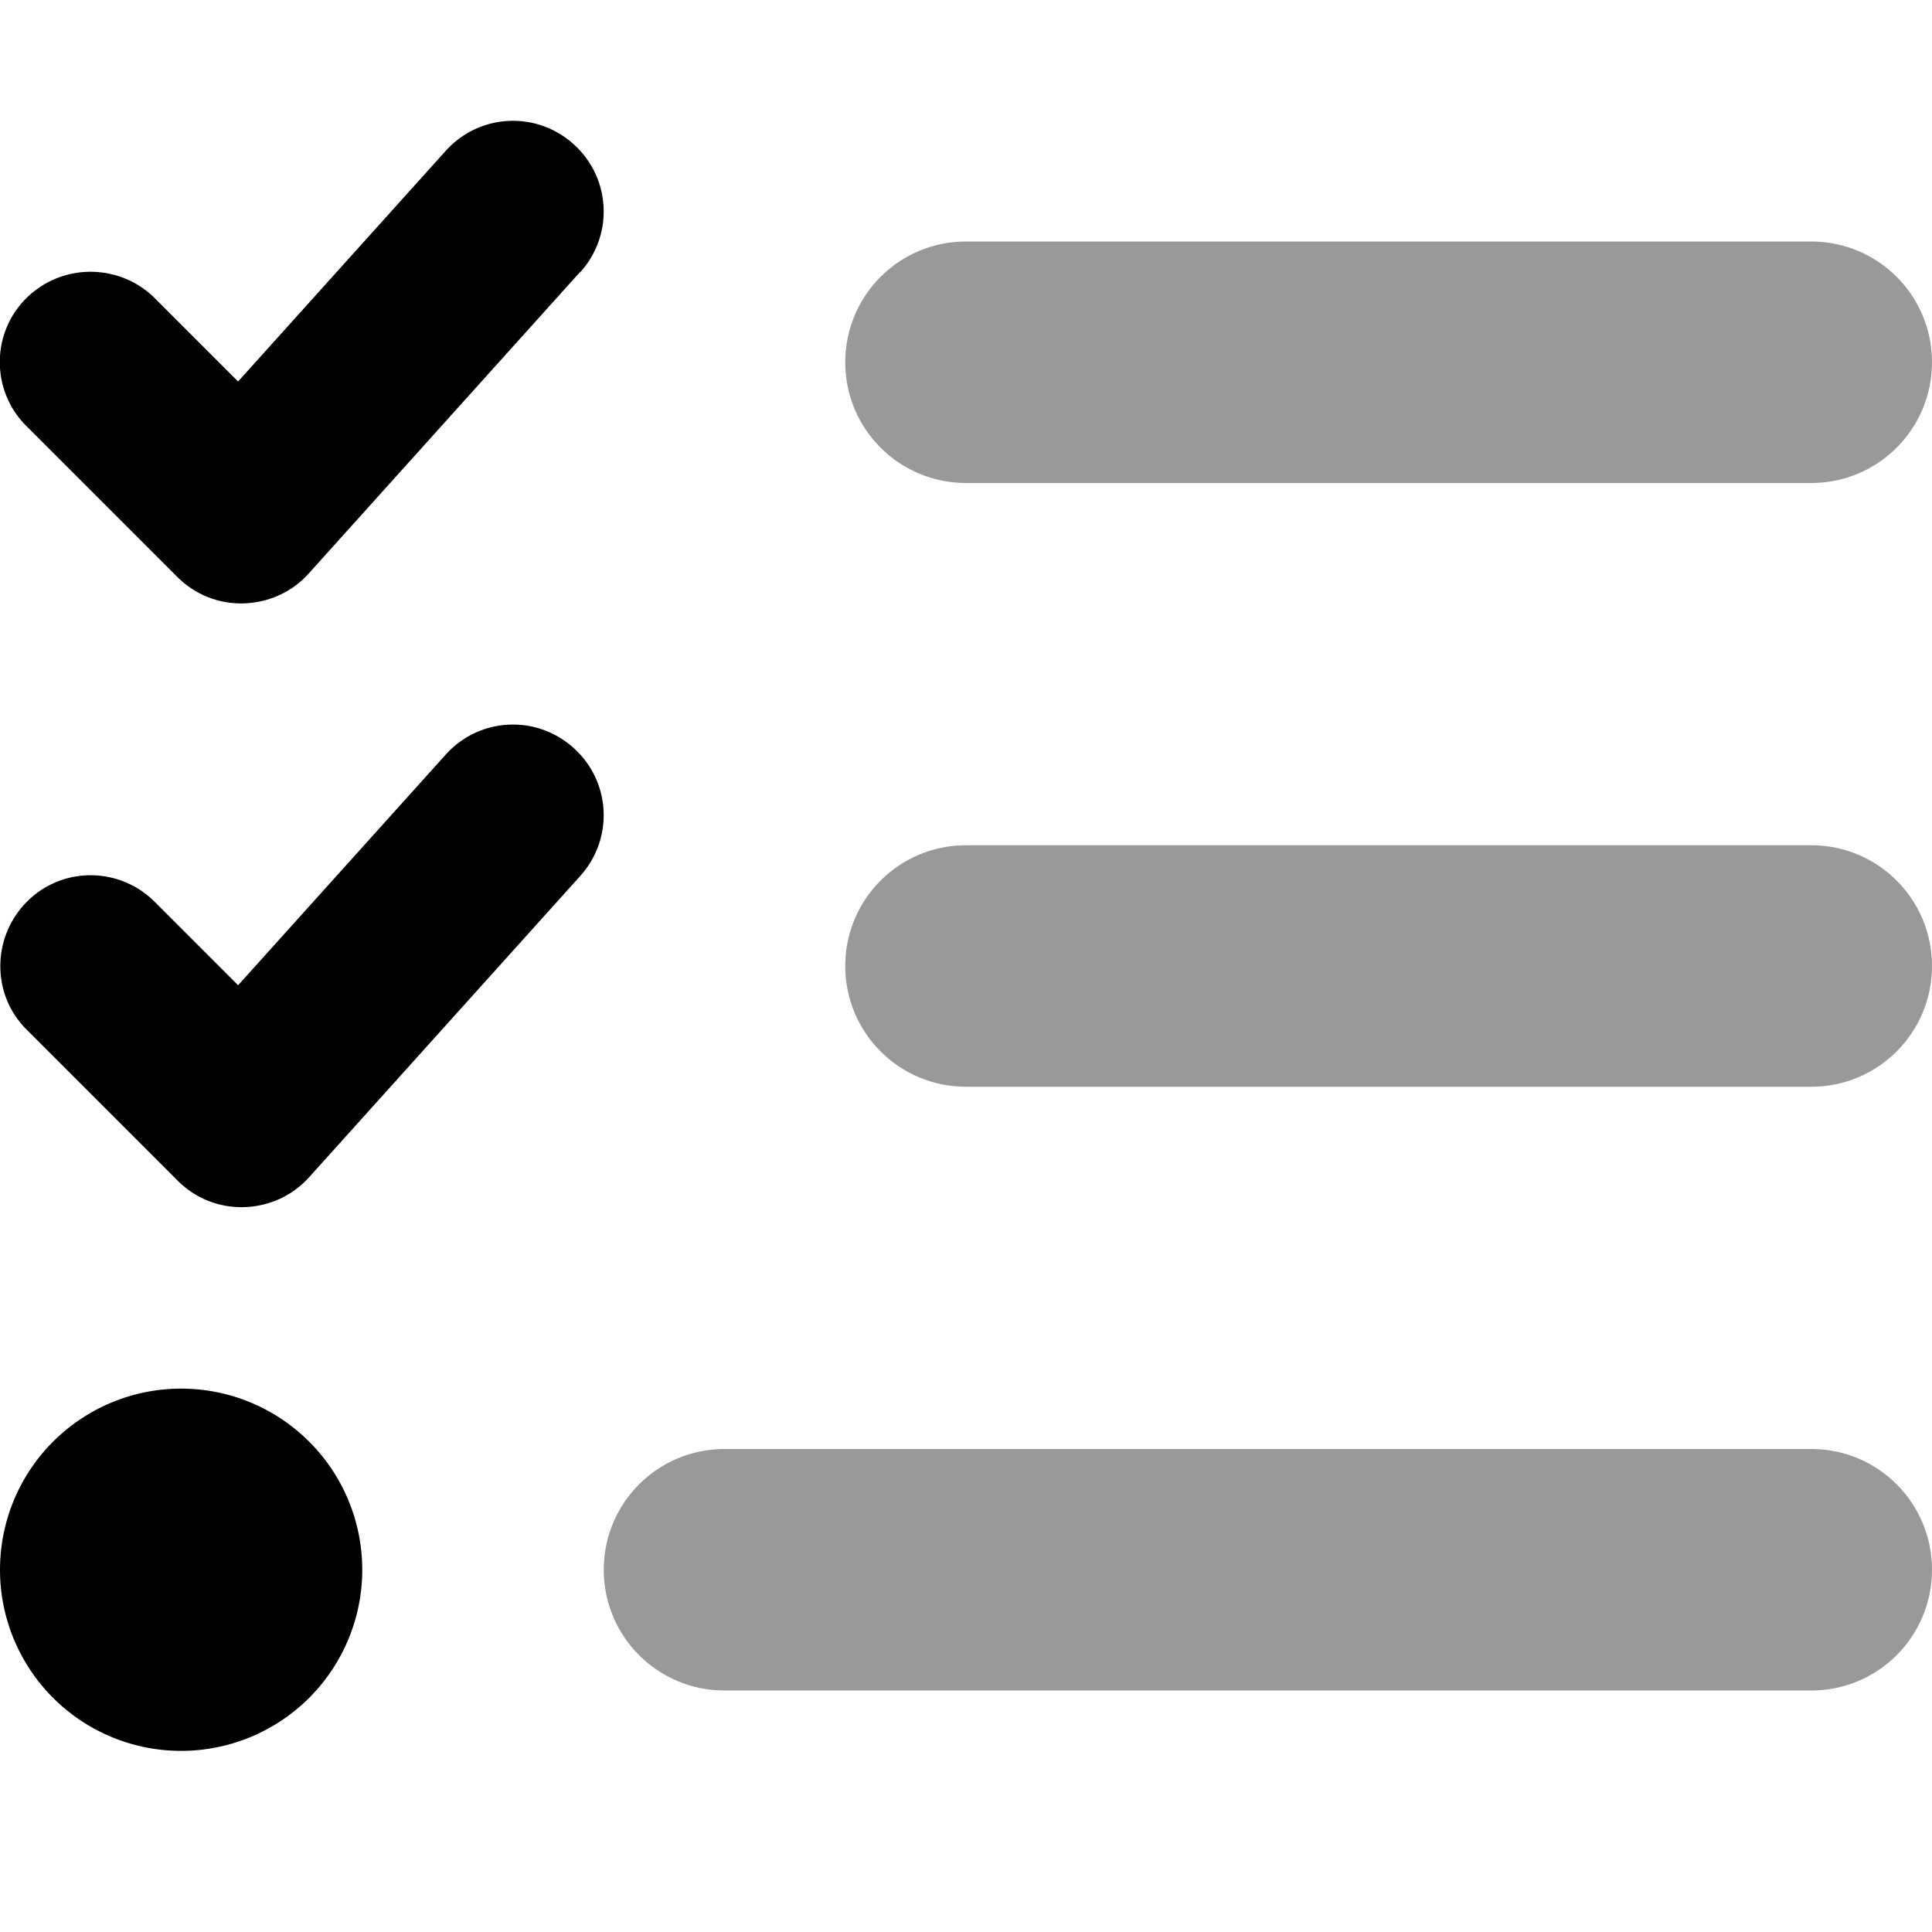 <svg xmlns="http://www.w3.org/2000/svg" viewBox="0 0 512 512"><!--! Font Awesome Pro 6.4.2 by @fontawesome - https://fontawesome.com License - https://fontawesome.com/license (Commercial License) Copyright 2023 Fonticons, Inc. --><path class="fa-primary" style="fill:inherit;opacity:1;" d="M153.8 72.1c8.9-9.9 8.1-25-1.8-33.9s-25-8.1-33.9 1.8L63.1 101.1 41 79C31.6 69.7 16.4 69.7 7 79s-9.4 24.6 0 33.9l40 40c4.7 4.7 11 7.2 17.6 7s12.8-3 17.2-7.9l72-80zm0 160c8.9-9.9 8.1-25-1.8-33.9s-25-8.1-33.9 1.8L63.1 261.1 41 239c-9.4-9.4-24.6-9.4-33.9 0s-9.4 24.6 0 33.9l40 40c4.7 4.7 11 7.2 17.6 7s12.8-3 17.2-7.9l72-80zM48 464a48 48 0 1 0 0-96 48 48 0 1 0 0 96z"/><path class="fa-secondary" style="fill:inherit;opacity:.4;" d="M160 416c0 17.7 14.3 32 32 32H480c17.7 0 32-14.3 32-32s-14.3-32-32-32H192c-17.7 0-32 14.3-32 32zm64-160c0 17.7 14.3 32 32 32H480c17.7 0 32-14.3 32-32s-14.3-32-32-32H256c-17.7 0-32 14.3-32 32zm32-128H480c17.7 0 32-14.3 32-32s-14.3-32-32-32H256c-17.7 0-32 14.3-32 32s14.3 32 32 32z"/></svg>